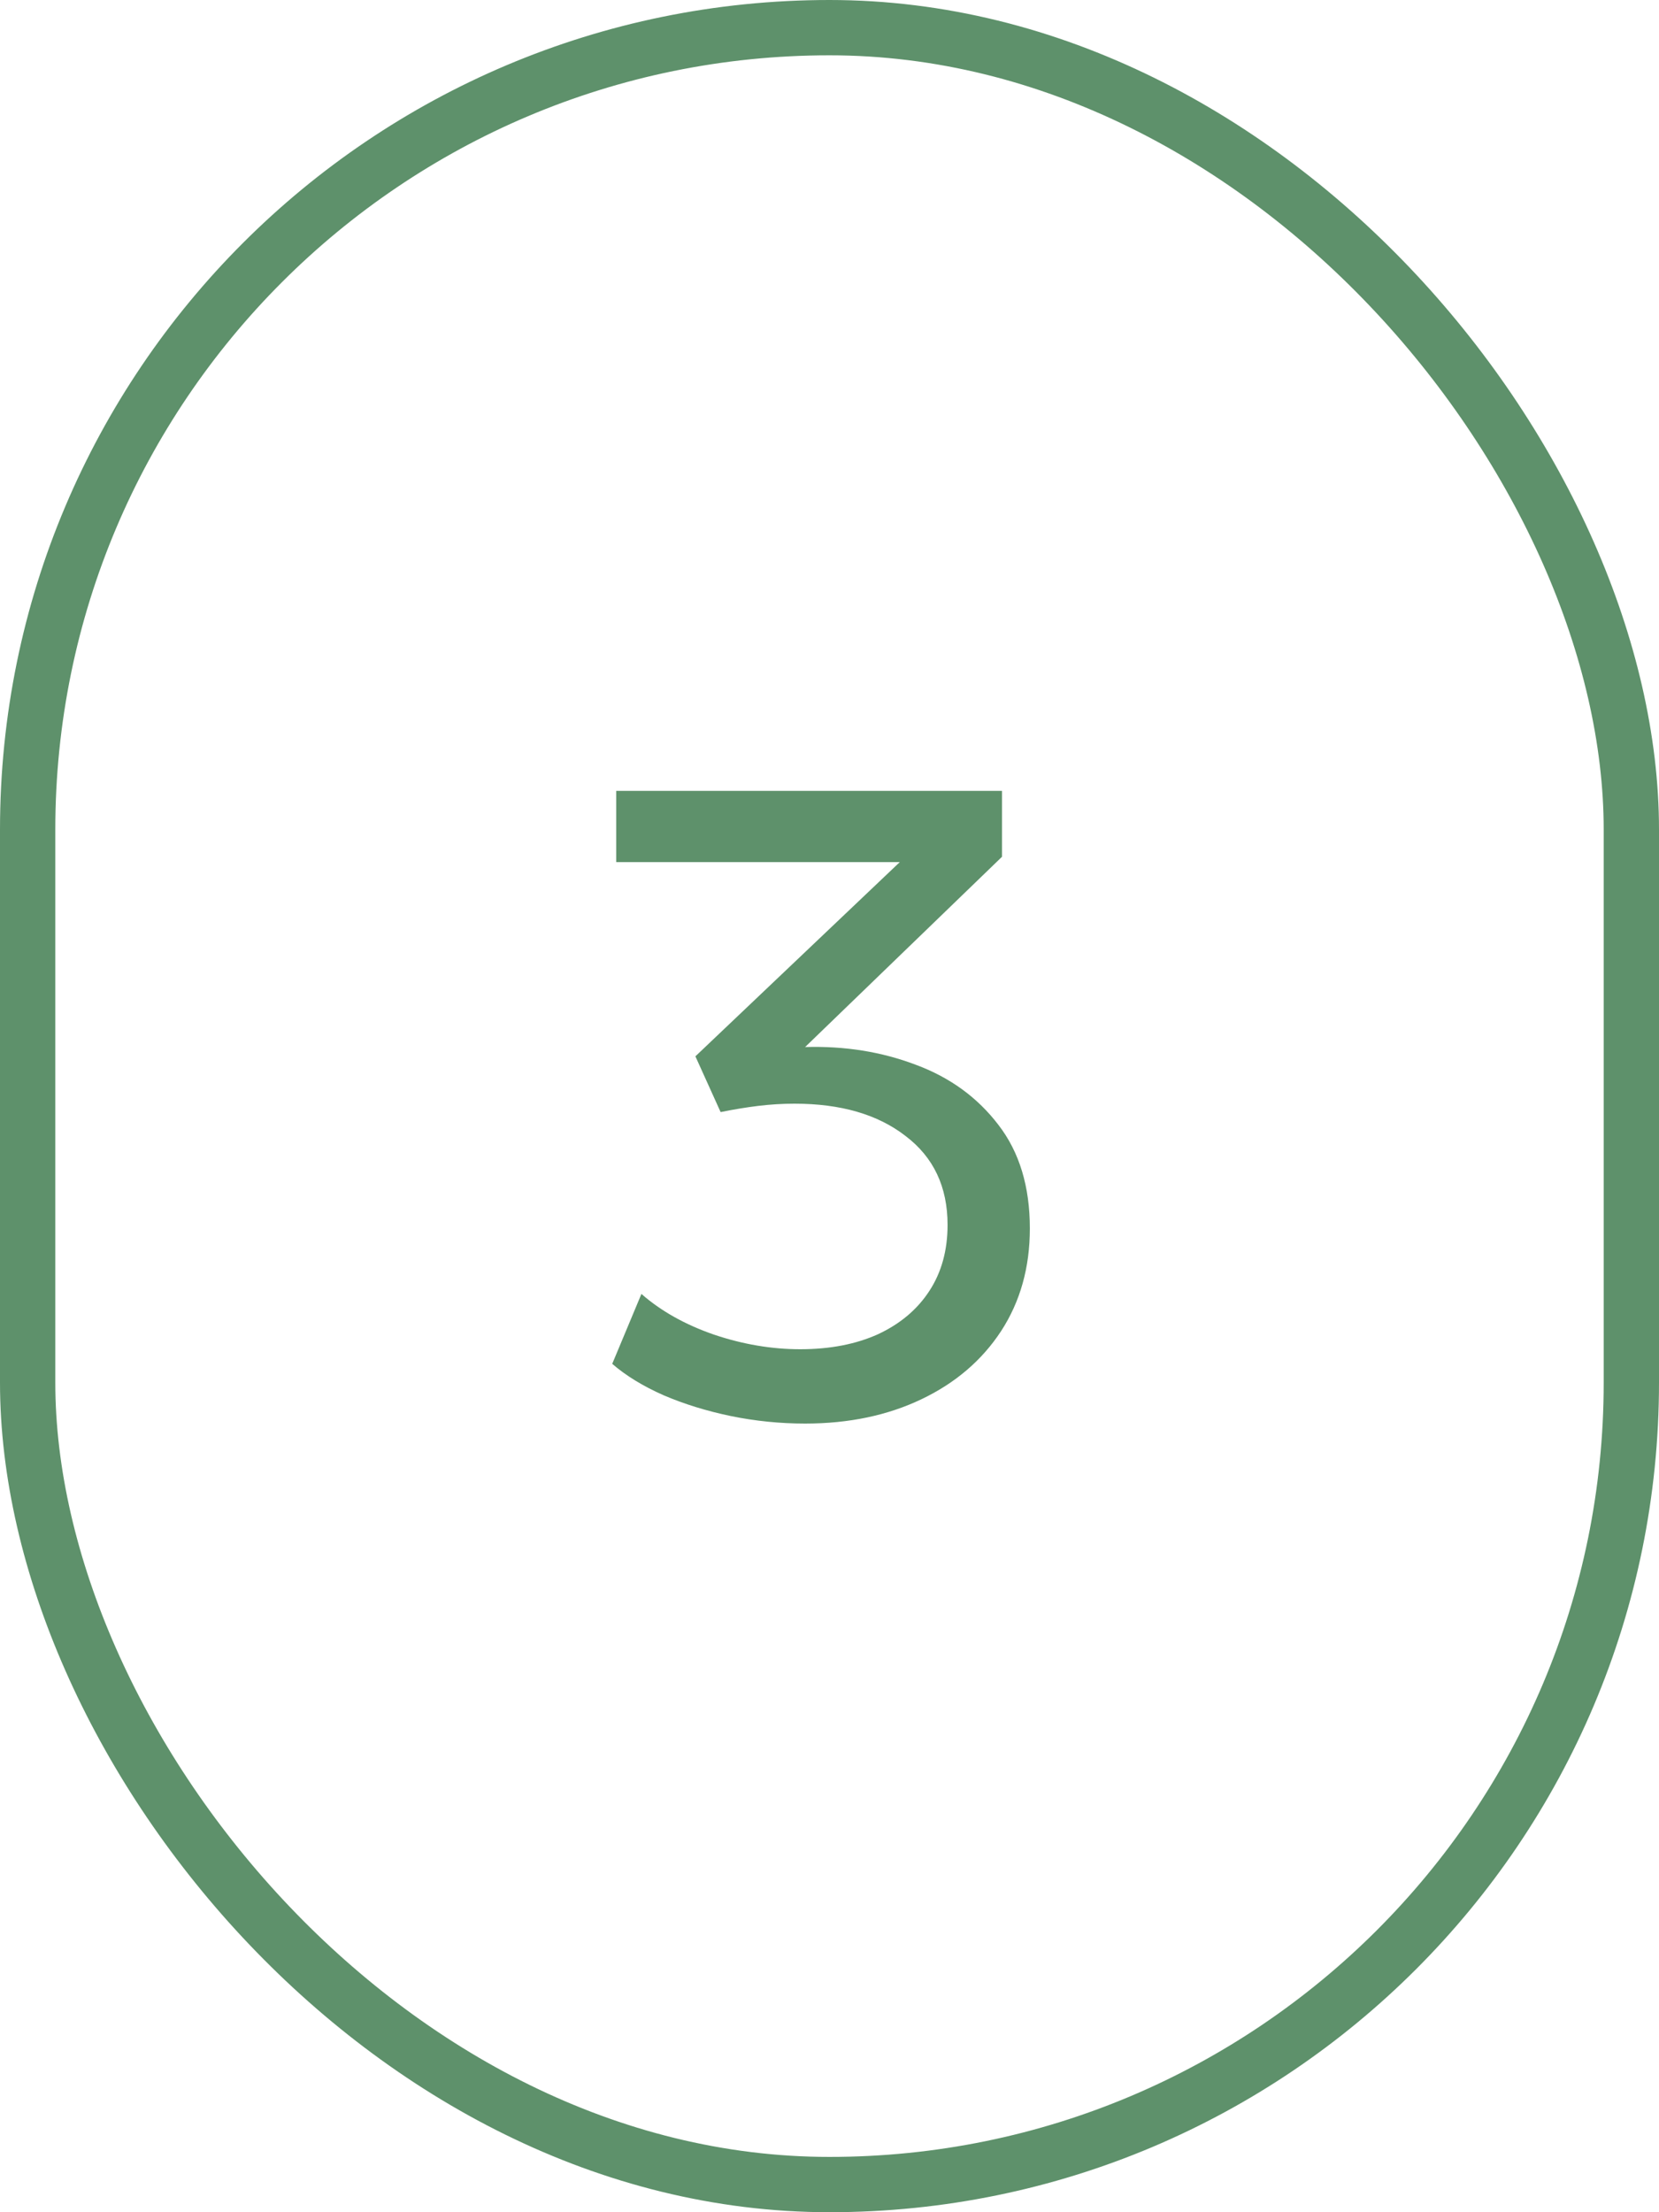 <?xml version="1.0" encoding="UTF-8"?> <svg xmlns="http://www.w3.org/2000/svg" width="30" height="40" viewBox="0 0 30 40" fill="none"><rect x="0.5" y="0.5" width="29" height="39" rx="14.5" stroke="#5E916B"></rect><path d="M14.559 25.74C14.106 25.74 13.658 25.695 13.215 25.604C12.778 25.513 12.373 25.388 11.999 25.228C11.626 25.063 11.317 24.873 11.071 24.66L11.599 23.396C11.951 23.705 12.389 23.951 12.911 24.132C13.434 24.308 13.954 24.396 14.471 24.396C15.01 24.396 15.479 24.305 15.879 24.124C16.279 23.937 16.589 23.676 16.807 23.34C17.026 23.004 17.135 22.607 17.135 22.148C17.135 21.46 16.882 20.924 16.375 20.54C15.874 20.151 15.205 19.956 14.367 19.956C14.154 19.956 13.935 19.969 13.711 19.996C13.493 20.023 13.266 20.06 13.031 20.108L12.575 19.1L16.271 15.588H11.143V14.3H18.119V15.492L14.559 18.932C15.274 18.911 15.941 19.017 16.559 19.252C17.178 19.481 17.677 19.844 18.055 20.34C18.434 20.831 18.623 21.455 18.623 22.212C18.623 22.916 18.45 23.535 18.103 24.068C17.757 24.596 17.277 25.007 16.663 25.3C16.05 25.593 15.349 25.74 14.559 25.74Z" fill="#5E916B"></path></svg> 